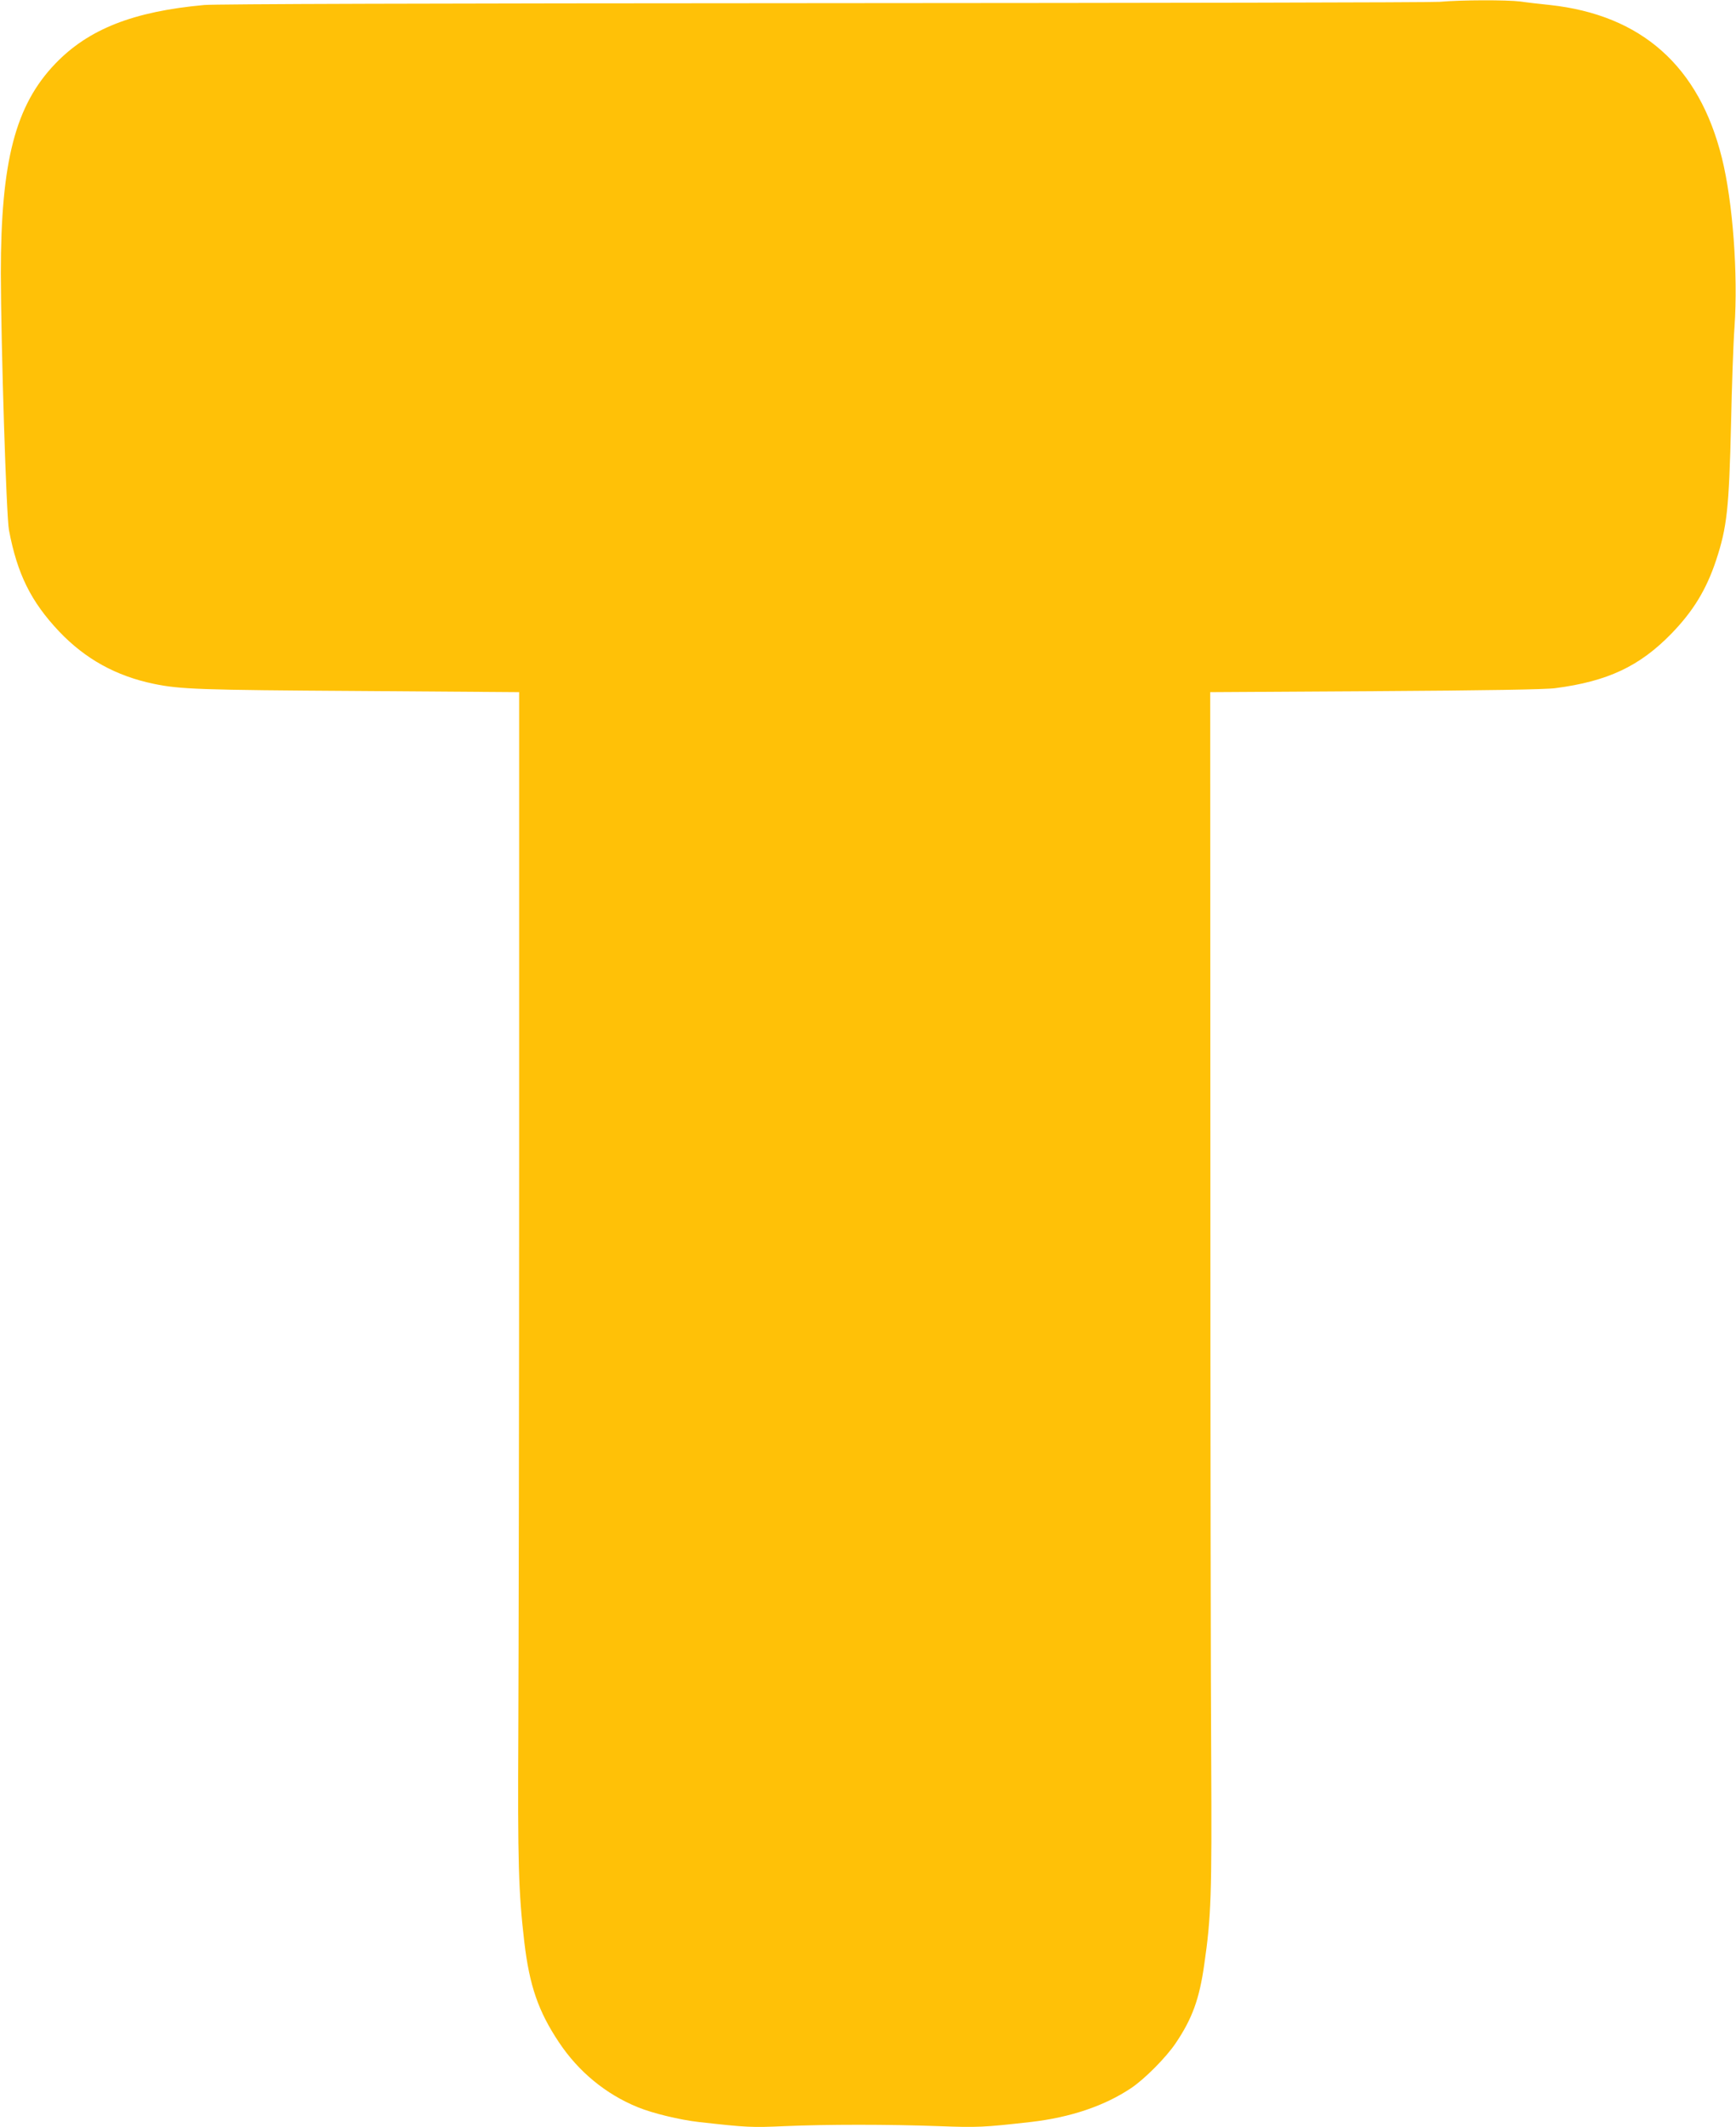 <?xml version="1.0" standalone="no"?>
<!DOCTYPE svg PUBLIC "-//W3C//DTD SVG 20010904//EN"
 "http://www.w3.org/TR/2001/REC-SVG-20010904/DTD/svg10.dtd">
<svg version="1.0" xmlns="http://www.w3.org/2000/svg"
 width="1045pt" height="1280pt" viewBox="0 0 1045 1280"
 preserveAspectRatio="xMidYMid meet">
<g transform="translate(0,1280) scale(0.1,-0.1)"
fill="#ffc107" stroke="none">
<path d="M8665 12789 c-49 -4 -1717 -7 -3705 -8 -2401 -1 -3654 -5 -3730 -11
-428 -39 -697 -145 -897 -353 -241 -251 -328 -588 -328 -1262 1 -435 33 -1462
49 -1545 50 -265 133 -431 302 -610 158 -166 343 -268 570 -315 159 -33 279
-37 1234 -43 l965 -7 0 -2755 c0 -1515 -3 -3095 -5 -3510 -4 -771 1 -954 36
-1255 31 -263 84 -418 209 -605 117 -176 282 -312 474 -390 90 -37 253 -76
366 -89 295 -33 319 -34 519 -25 254 11 623 11 927 0 234 -9 269 -7 554 25
241 28 444 97 604 204 81 54 211 185 268 270 100 148 143 267 172 473 42 290
46 416 42 1232 -3 426 -5 2046 -5 3600 l-1 2825 995 6 c658 4 1025 10 1082 18
316 41 508 132 699 328 131 135 210 264 269 441 66 200 78 312 90 817 5 231
14 495 21 587 22 317 -10 754 -76 1018 -137 552 -484 860 -1035 920 -58 6
-138 15 -178 21 -82 10 -351 10 -487 -2z"/>
</g>
</svg>
